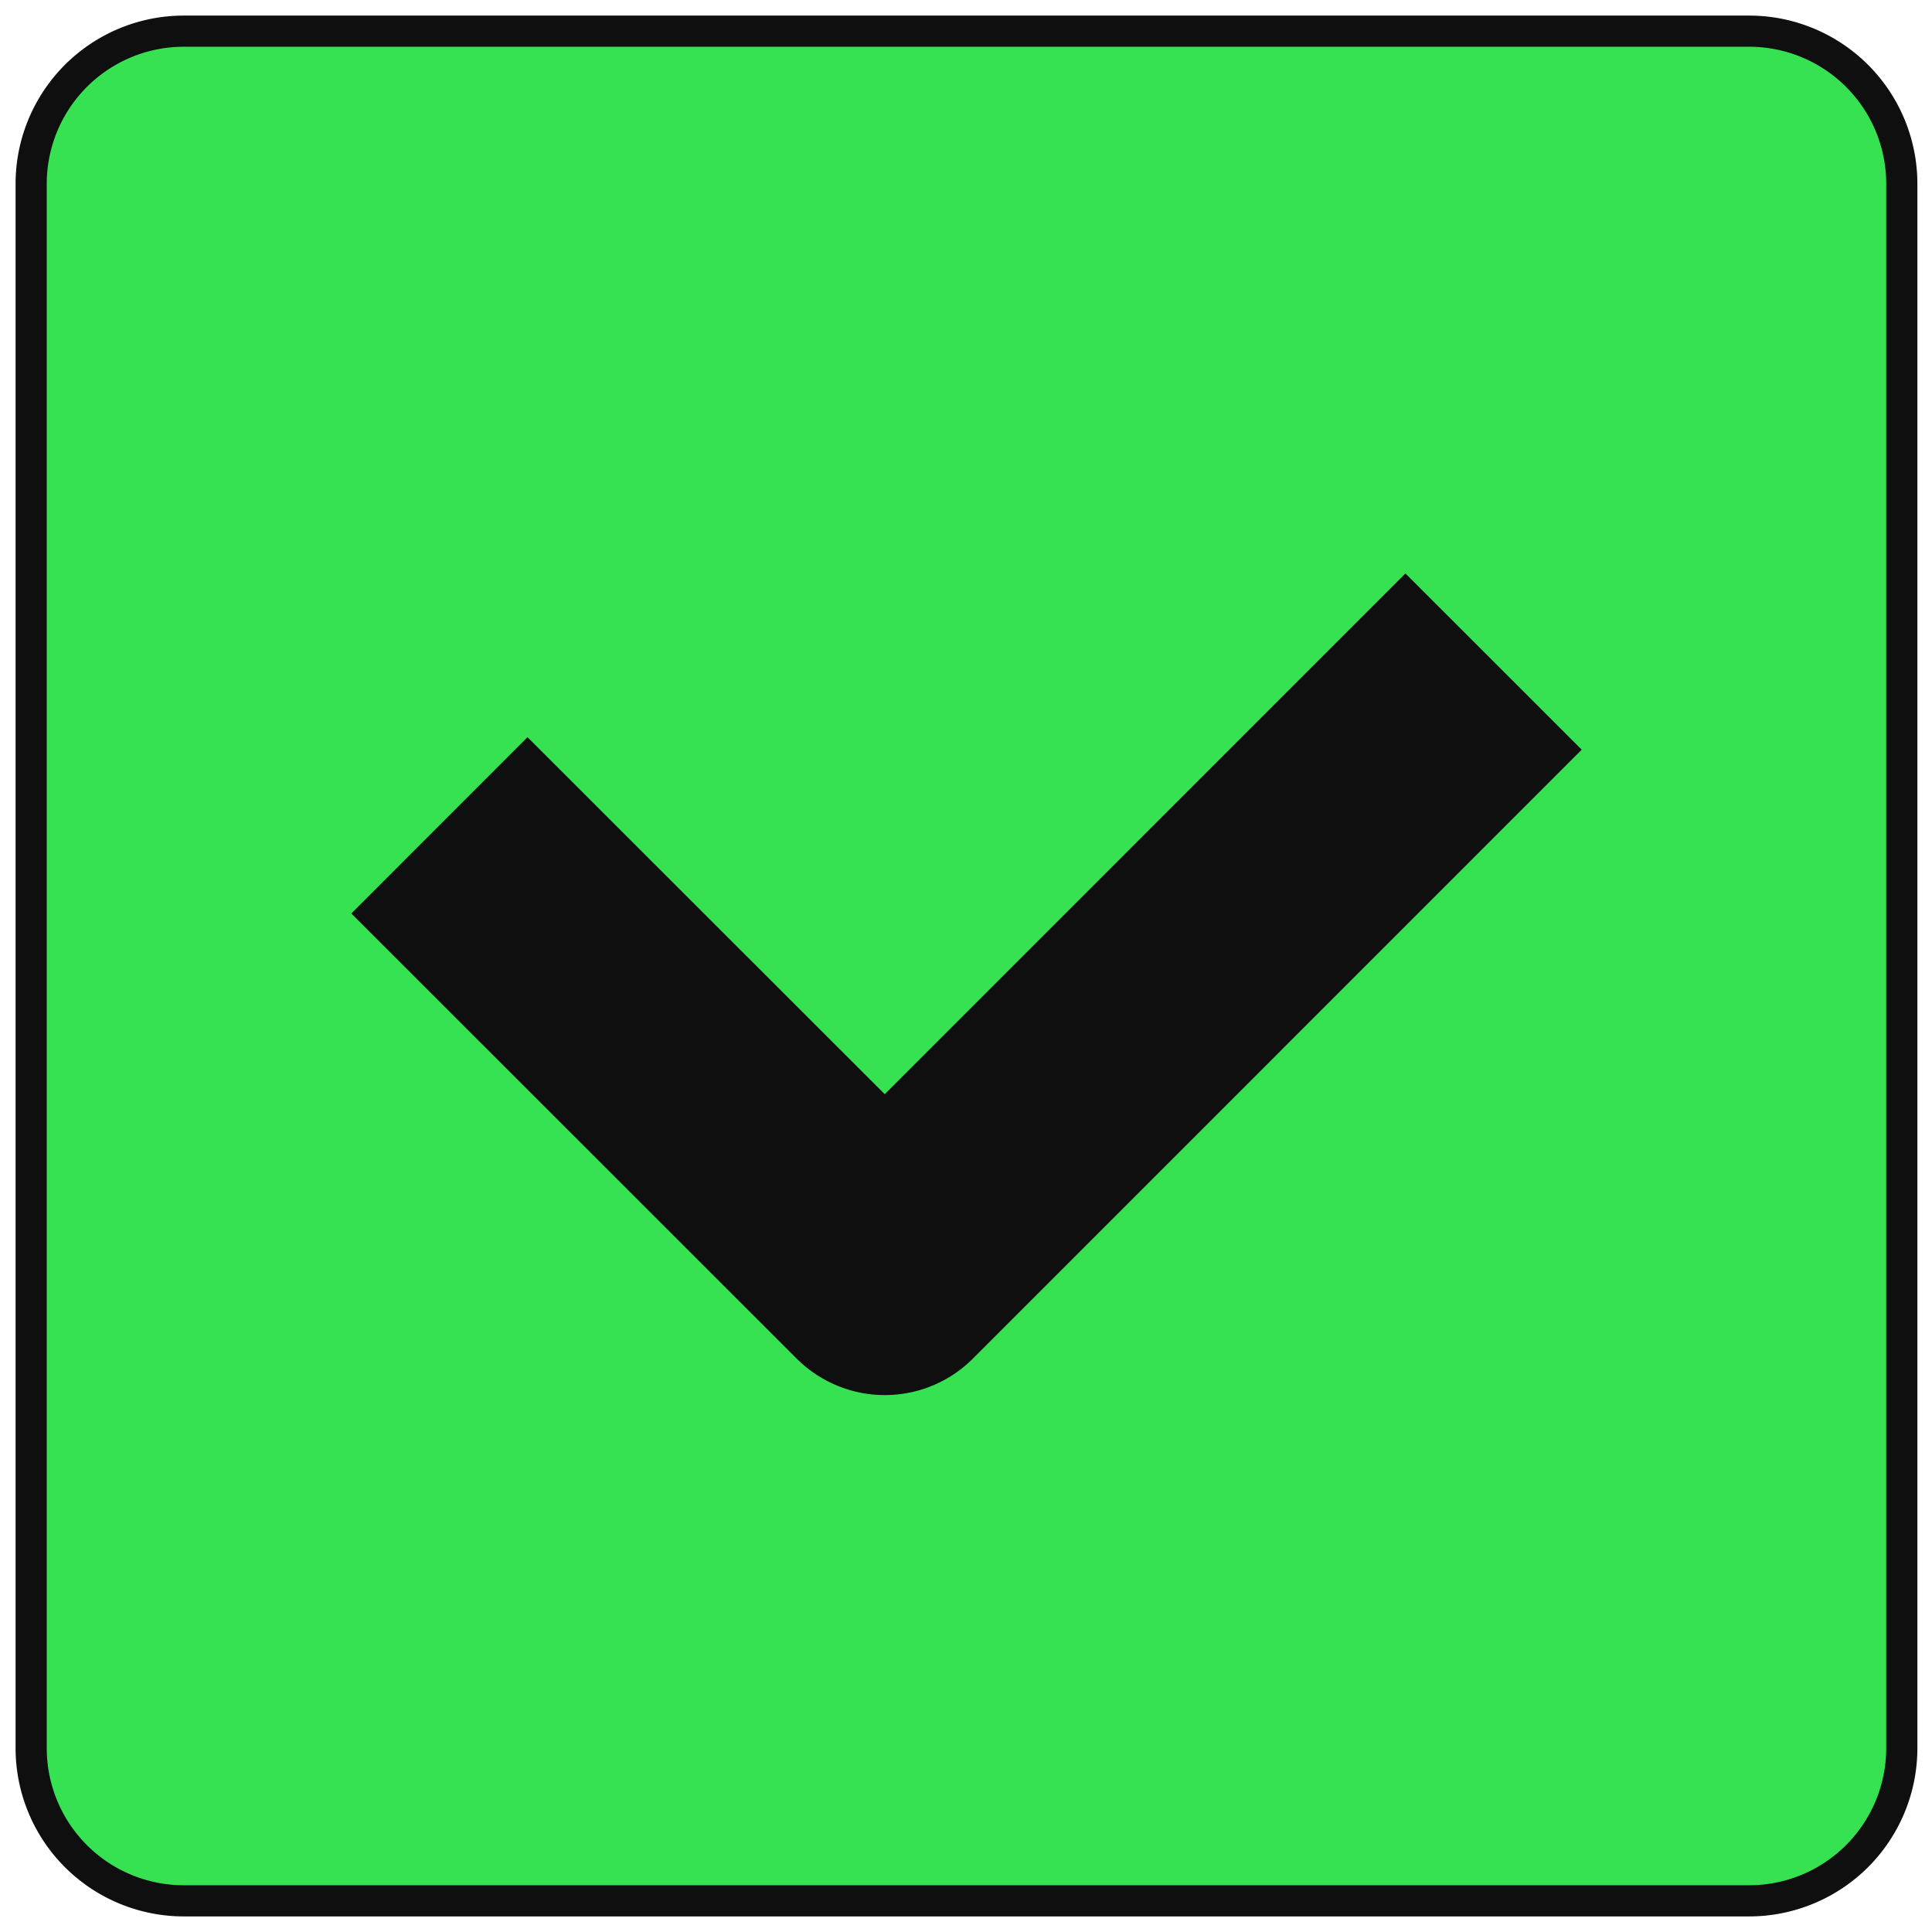 <svg xmlns="http://www.w3.org/2000/svg" width="62" height="62" fill="none" stroke="#0f0f0f" stroke-linejoin="round" xmlns:v="https://vecta.io/nano"><path d="M56.131 1H5.9A4.9 4.9 0 0 0 1 5.898v50.205A4.9 4.9 0 0 0 5.9 61h50.231a4.9 4.9 0 0 0 4.9-4.898V5.898A4.9 4.9 0 0 0 56.131 1z" fill="#36e152"/><path d="M14.101 26.486L28.393 40.77l19.537-19.54" stroke-width="8" stroke-miterlimit="10"/></svg>